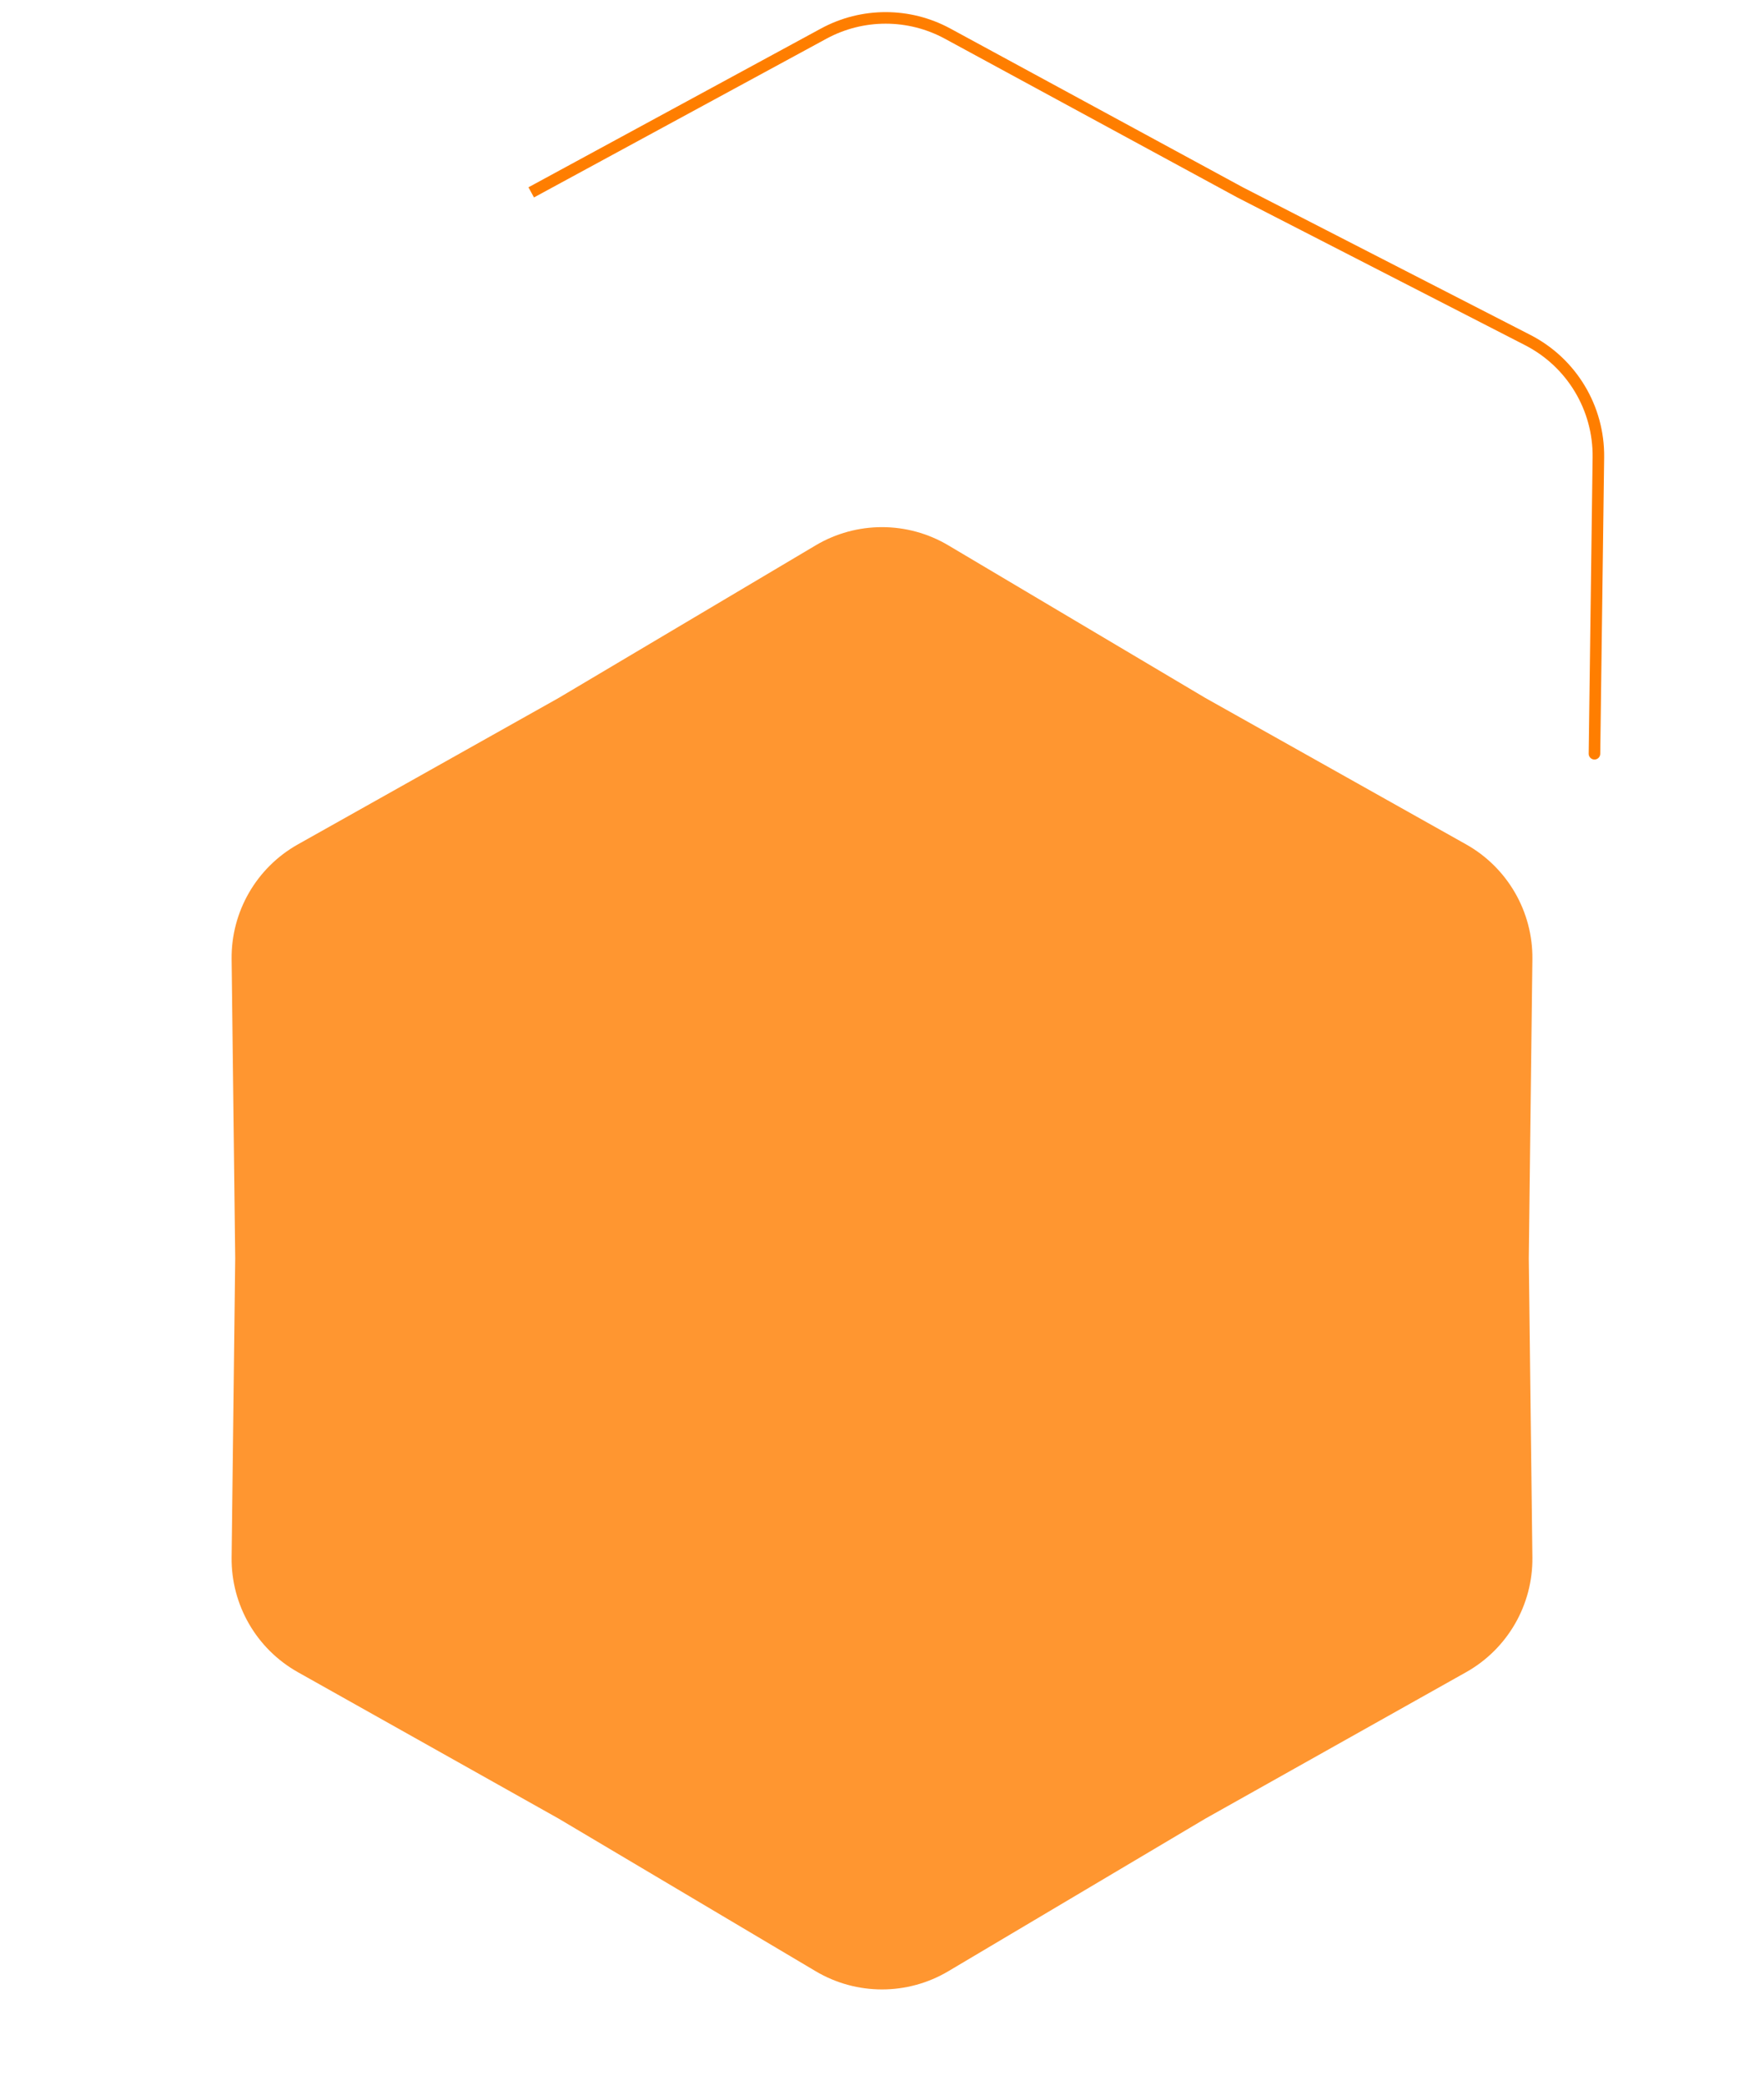 <svg width="611" height="722" viewBox="0 0 611 722" fill="none" xmlns="http://www.w3.org/2000/svg">
<g filter="url(#filter0_dddd)">
<path d="M282.532 41.632C296.691 33.228 314.309 33.228 328.468 41.632L417.515 94.484L507.81 145.175C522.167 153.235 530.976 168.493 530.778 184.957L529.53 288.5L530.778 392.043C530.976 408.507 522.167 423.765 507.81 431.825L417.515 482.516L328.468 535.368C314.309 543.772 296.691 543.772 282.532 535.368L193.485 482.516L103.19 431.825C88.833 423.765 80.024 408.507 80.222 392.043L81.47 288.5L80.222 184.957C80.024 168.493 88.833 153.235 103.19 145.175L193.485 94.484L282.532 41.632Z" fill="#FF7E00" fill-opacity="0.81"/>
</g>
<path d="M328.222 11.646L327.268 13.403L328.222 11.646ZM429.52 66.612L428.566 68.37C428.579 68.377 428.593 68.384 428.607 68.391L429.52 66.612ZM529.184 117.763L528.271 119.543L529.184 117.763ZM553.632 158.391L555.632 158.418L553.632 158.391ZM550.28 260.974C550.265 262.078 551.149 262.985 552.253 263C553.358 263.014 554.265 262.131 554.28 261.026L550.28 260.974ZM285.298 11.646L286.252 13.403L285.298 11.646ZM327.268 13.403L428.566 68.37L430.474 64.854L329.176 9.888L327.268 13.403ZM428.607 68.391L528.271 119.543L530.097 115.984L430.433 64.833L428.607 68.391ZM551.633 158.365L550.28 260.974L554.28 261.026L555.632 158.418L551.633 158.365ZM184.954 68.37L286.252 13.403L284.344 9.888L183.046 64.854L184.954 68.37ZM528.271 119.543C542.797 126.998 551.848 142.038 551.633 158.365L555.632 158.418C555.867 140.572 545.975 124.133 530.097 115.984L528.271 119.543ZM329.176 9.888C315.195 2.301 298.325 2.301 284.344 9.888L286.252 13.403C299.043 6.463 314.477 6.463 327.268 13.403L329.176 9.888Z" fill="#FF7E00"/>
<defs>
<filter id="filter0_dddd" x="0.219" y="35.33" width="610.562" height="686.341" filterUnits="userSpaceOnUse" color-interpolation-filters="sRGB">
<feFlood flood-opacity="0" result="BackgroundImageFix"/>
<feColorMatrix in="SourceAlpha" type="matrix" values="0 0 0 0 0 0 0 0 0 0 0 0 0 0 0 0 0 0 127 0" result="hardAlpha"/>
<feOffset dy="4.529"/>
<feGaussianBlur stdDeviation="1.812"/>
<feColorMatrix type="matrix" values="0 0 0 0 0 0 0 0 0 0 0 0 0 0 0 0 0 0 0.049 0"/>
<feBlend mode="normal" in2="BackgroundImageFix" result="effect1_dropShadow"/>
<feColorMatrix in="SourceAlpha" type="matrix" values="0 0 0 0 0 0 0 0 0 0 0 0 0 0 0 0 0 0 127 0" result="hardAlpha"/>
<feOffset dy="12.522"/>
<feGaussianBlur stdDeviation="5.009"/>
<feColorMatrix type="matrix" values="0 0 0 0 0 0 0 0 0 0 0 0 0 0 0 0 0 0 0.07 0"/>
<feBlend mode="normal" in2="effect1_dropShadow" result="effect2_dropShadow"/>
<feColorMatrix in="SourceAlpha" type="matrix" values="0 0 0 0 0 0 0 0 0 0 0 0 0 0 0 0 0 0 127 0" result="hardAlpha"/>
<feOffset dy="30.147"/>
<feGaussianBlur stdDeviation="12.059"/>
<feColorMatrix type="matrix" values="0 0 0 0 0 0 0 0 0 0 0 0 0 0 0 0 0 0 0.091 0"/>
<feBlend mode="normal" in2="effect2_dropShadow" result="effect3_dropShadow"/>
<feColorMatrix in="SourceAlpha" type="matrix" values="0 0 0 0 0 0 0 0 0 0 0 0 0 0 0 0 0 0 127 0" result="hardAlpha"/>
<feOffset dy="100"/>
<feGaussianBlur stdDeviation="40"/>
<feColorMatrix type="matrix" values="0 0 0 0 0 0 0 0 0 0 0 0 0 0 0 0 0 0 0.14 0"/>
<feBlend mode="normal" in2="effect3_dropShadow" result="effect4_dropShadow"/>
<feBlend mode="normal" in="SourceGraphic" in2="effect4_dropShadow" result="shape"/>
</filter>
</defs>
</svg>

